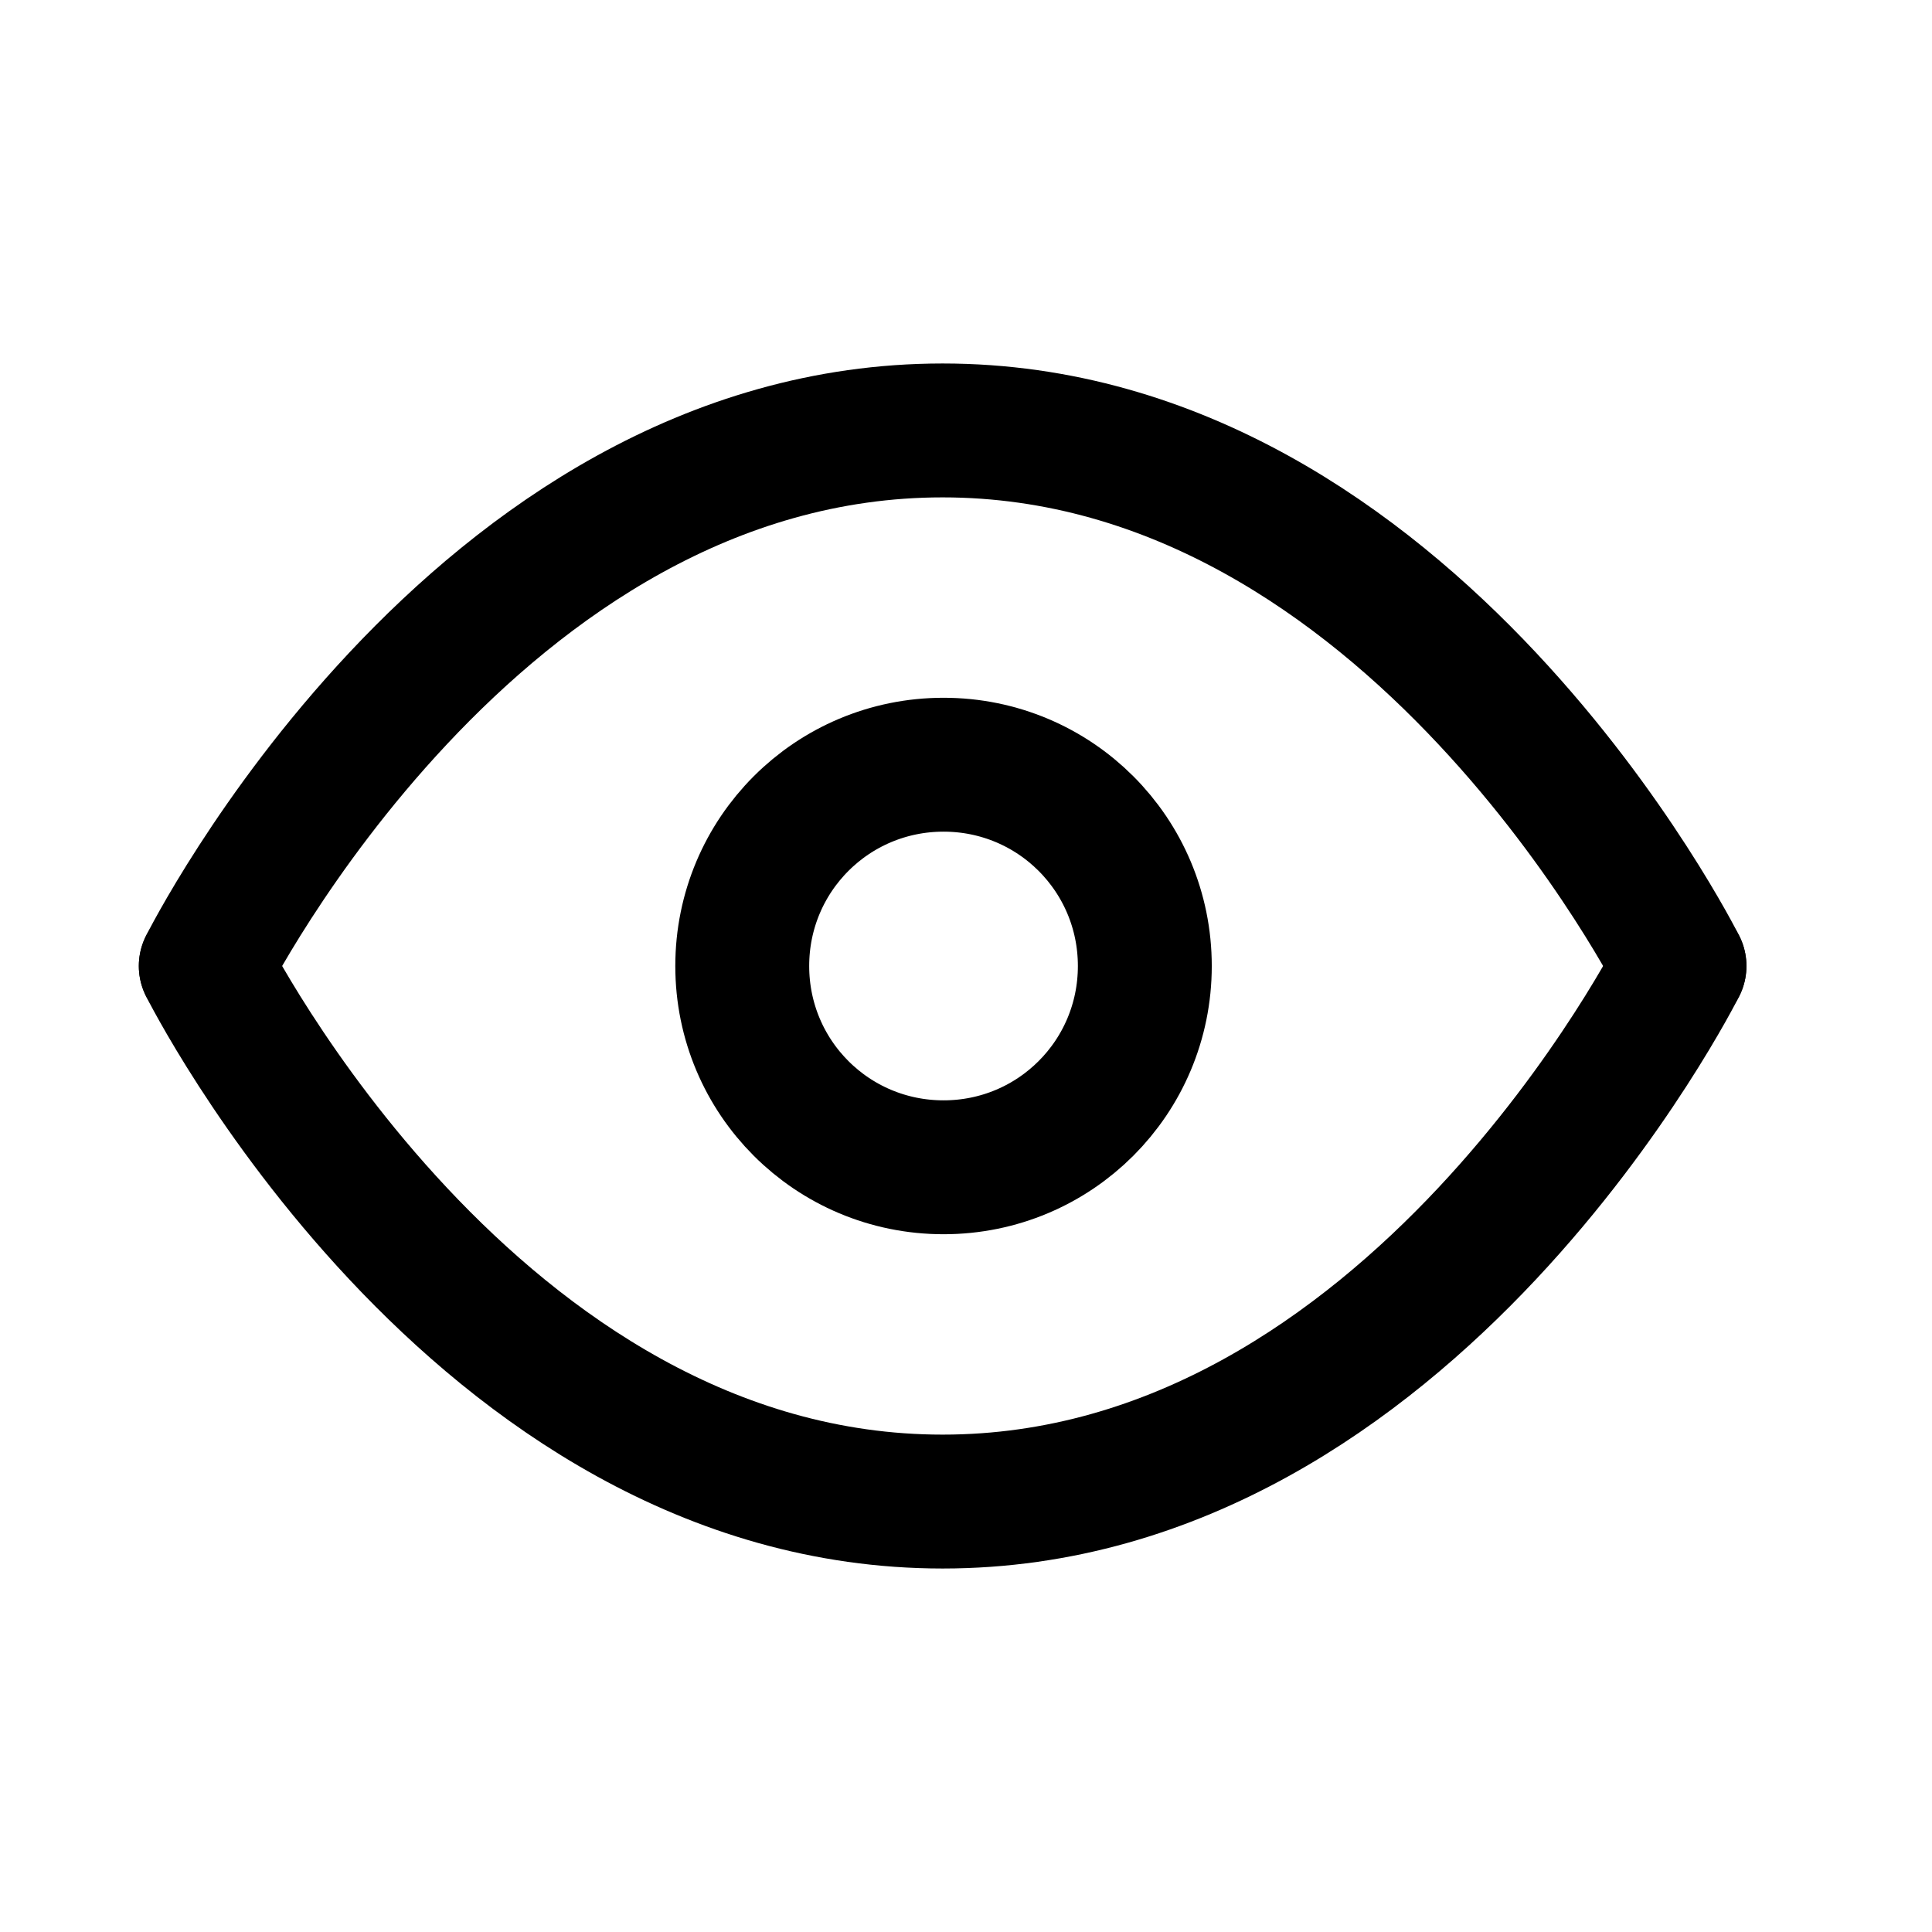 <?xml version="1.0" encoding="UTF-8"?>
<svg id="Calque_1" xmlns="http://www.w3.org/2000/svg" version="1.1" viewBox="0 0 21.5 21.5">
  <!-- Generator: Adobe Illustrator 29.1.0, SVG Export Plug-In . SVG Version: 2.1.0 Build 93)  -->
  <defs>
    <style>
      .st0 {
        fill: none;
        stroke: #000;
        stroke-linecap: round;
        stroke-linejoin: round;
        stroke-width: 1.49px;
      }
    </style>
  </defs>
  <path class="st0" d="M2.29,10.75s2.98-5.96,8.2-5.96,8.2,5.96,8.2,5.96"/>
  <path class="st0" d="M2.29,10.75s2.98,5.96,8.2,5.96,8.2-5.96,8.2-5.96"/>
  <path class="st0" d="M10.5,8.51c-1.24,0-2.24,1-2.24,2.24s1,2.24,2.24,2.24,2.24-1,2.24-2.24-1-2.24-2.24-2.24Z"/>
</svg>